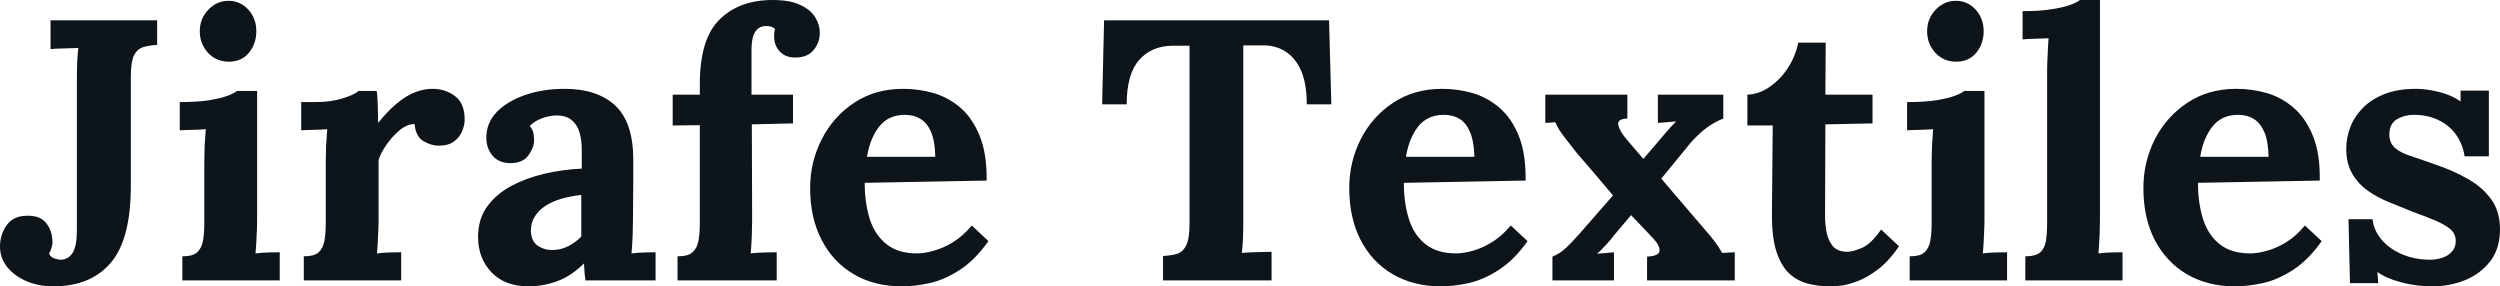 <svg fill="#0d141a" viewBox="0 0 154.79 17.733" height="100%" width="100%" xmlns="http://www.w3.org/2000/svg"><path preserveAspectRatio="none" d="M3.29 17.73L3.29 17.73Q2.39 17.73 1.64 17.41Q0.90 17.09 0.45 16.54Q0 15.98 0 15.27L0 15.27Q0 14.54 0.40 13.96Q0.80 13.39 1.59 13.36L1.59 13.36Q2.46 13.32 2.84 13.79Q3.22 14.26 3.24 14.86L3.24 14.86Q3.27 15.04 3.21 15.27Q3.15 15.50 3.04 15.71L3.04 15.71Q3.15 15.94 3.39 16.01Q3.63 16.08 3.75 16.08L3.75 16.08Q4.23 16.08 4.50 15.65Q4.76 15.23 4.76 14.26L4.76 14.26L4.76 5.04Q4.76 4.42 4.78 3.84Q4.81 3.27 4.85 2.97L4.85 2.97Q4.49 2.99 3.93 3.00Q3.38 3.01 3.13 3.04L3.13 3.04L3.13 1.26L9.73 1.26L9.73 2.78Q9.22 2.81 8.86 2.92Q8.49 3.04 8.29 3.44Q8.10 3.84 8.10 4.78L8.10 4.78L8.10 11.52Q8.10 14.83 6.85 16.28Q5.61 17.73 3.29 17.73ZM11.29 17.36L11.29 15.87Q11.94 15.87 12.21 15.62Q12.49 15.36 12.57 14.89Q12.65 14.42 12.65 13.82L12.65 13.82L12.65 10.00Q12.65 9.59 12.67 9.05Q12.70 8.51 12.74 8.00L12.74 8.00Q12.37 8.03 11.88 8.04Q11.38 8.05 11.13 8.07L11.13 8.07L11.13 6.32Q12.19 6.32 12.93 6.21Q13.66 6.09 14.09 5.93Q14.51 5.77 14.67 5.63L14.67 5.63L15.92 5.63L15.92 13.66Q15.92 13.98 15.89 14.57Q15.87 15.16 15.82 15.69L15.82 15.69Q16.19 15.64 16.64 15.63Q17.09 15.62 17.32 15.62L17.32 15.62L17.32 17.36L11.29 17.36ZM14.17 3.82L14.17 3.82Q13.39 3.82 12.88 3.27Q12.37 2.71 12.37 1.93L12.37 1.93Q12.37 1.15 12.90 0.60Q13.43 0.05 14.14 0.05L14.14 0.05Q14.88 0.05 15.38 0.60Q15.87 1.15 15.87 1.93L15.87 1.93Q15.87 2.71 15.41 3.27Q14.95 3.82 14.17 3.82ZM18.81 17.36L18.81 15.87Q19.46 15.87 19.73 15.62Q20.01 15.36 20.09 14.89Q20.17 14.42 20.17 13.82L20.17 13.82L20.17 9.96Q20.17 9.54 20.19 9.03Q20.22 8.51 20.26 8.00L20.26 8.00Q19.89 8.03 19.40 8.04Q18.91 8.05 18.65 8.07L18.65 8.07L18.65 6.32L19.57 6.32Q20.47 6.32 21.22 6.09Q21.96 5.86 22.20 5.63L22.20 5.63L23.32 5.63Q23.37 5.86 23.39 6.50Q23.41 7.13 23.41 7.61L23.41 7.61Q24.03 6.85 24.59 6.39Q25.14 5.93 25.68 5.72Q26.22 5.50 26.77 5.50L26.77 5.50Q27.58 5.50 28.17 5.95Q28.77 6.39 28.77 7.41L28.77 7.41Q28.77 7.75 28.61 8.13Q28.45 8.51 28.11 8.76Q27.76 9.02 27.16 9.02L27.16 9.02Q26.70 9.02 26.22 8.74Q25.74 8.46 25.67 7.68L25.67 7.68Q25.21 7.68 24.75 8.06Q24.29 8.44 23.93 8.96Q23.57 9.48 23.44 9.91L23.44 9.91L23.44 13.66Q23.44 13.98 23.41 14.57Q23.39 15.16 23.34 15.69L23.34 15.69Q23.71 15.64 24.16 15.63Q24.61 15.62 24.84 15.62L24.84 15.62L24.84 17.36L18.81 17.36ZM40.59 17.36L36.25 17.36Q36.20 17.04 36.19 16.82Q36.18 16.61 36.16 16.31L36.16 16.31Q35.37 17.09 34.50 17.41Q33.63 17.73 32.73 17.73L32.73 17.73Q31.26 17.73 30.43 16.86Q29.60 15.98 29.60 14.67L29.60 14.67Q29.60 13.57 30.16 12.79Q30.73 12.01 31.66 11.51Q32.59 11.02 33.73 10.75Q34.87 10.49 36.02 10.44L36.02 10.44L36.02 9.25Q36.02 8.65 35.87 8.16Q35.72 7.68 35.36 7.41Q35.01 7.13 34.36 7.15L34.36 7.15Q33.92 7.18 33.51 7.34Q33.10 7.50 32.80 7.80L32.80 7.80Q32.98 8.00 33.03 8.25Q33.07 8.49 33.07 8.67L33.07 8.67Q33.07 9.13 32.71 9.63Q32.34 10.12 31.53 10.10L31.53 10.10Q30.84 10.07 30.47 9.61Q30.11 9.15 30.11 8.53L30.11 8.53Q30.11 7.61 30.76 6.93Q31.42 6.26 32.52 5.88Q33.63 5.50 34.96 5.50L34.96 5.50Q36.98 5.50 38.10 6.54Q39.21 7.59 39.21 9.89L39.21 9.89Q39.21 10.67 39.21 11.22Q39.21 11.78 39.20 12.33Q39.19 12.88 39.19 13.66L39.19 13.66Q39.19 13.98 39.17 14.57Q39.15 15.16 39.10 15.69L39.10 15.69Q39.49 15.64 39.93 15.63Q40.36 15.62 40.59 15.62L40.59 15.62L40.59 17.36ZM35.99 12.07L35.99 12.07Q35.35 12.14 34.78 12.30Q34.20 12.47 33.78 12.74Q33.35 13.02 33.11 13.41Q32.87 13.80 32.87 14.28L32.87 14.28Q32.89 14.93 33.28 15.20Q33.67 15.48 34.18 15.48L34.18 15.48Q34.71 15.48 35.17 15.25Q35.63 15.02 35.99 14.65L35.99 14.65Q35.99 14.42 35.99 14.20Q35.99 13.98 35.99 13.75L35.99 13.75Q35.99 13.34 35.99 12.91Q35.99 12.49 35.99 12.07ZM43.33 5.86L43.33 5.20Q43.33 2.41 44.55 1.21Q45.77 0 47.84 0L47.84 0Q48.92 0 49.56 0.31Q50.21 0.62 50.48 1.08Q50.76 1.54 50.76 2.02L50.76 2.02Q50.76 2.62 50.39 3.08Q50.02 3.54 49.33 3.56L49.33 3.56Q48.67 3.59 48.30 3.21Q47.93 2.83 47.93 2.25L47.93 2.25Q47.93 2.14 47.94 2.02Q47.95 1.91 47.98 1.79L47.98 1.79Q47.86 1.68 47.71 1.64Q47.56 1.61 47.45 1.61L47.45 1.61Q47.08 1.61 46.87 1.83Q46.67 2.05 46.60 2.37Q46.53 2.69 46.53 3.04L46.53 3.04L46.53 5.86L49.10 5.86L49.10 7.64L46.55 7.70L46.57 13.62Q46.57 13.94 46.55 14.55Q46.53 15.16 46.48 15.69L46.48 15.69Q46.87 15.64 47.37 15.63Q47.86 15.62 48.09 15.62L48.09 15.62L48.09 17.36L41.95 17.36L41.95 15.87Q42.60 15.87 42.88 15.62Q43.17 15.36 43.25 14.89Q43.33 14.42 43.33 13.82L43.33 13.82L43.33 7.75L41.65 7.77L41.65 5.86L43.33 5.86ZM55.84 17.73L55.84 17.73Q54.16 17.73 52.88 16.99Q51.59 16.24 50.88 14.87Q50.16 13.50 50.16 11.64L50.16 11.64Q50.16 10.03 50.88 8.62Q51.59 7.22 52.89 6.36Q54.19 5.50 55.91 5.50L55.91 5.50Q56.88 5.50 57.80 5.76Q58.72 6.03 59.47 6.67Q60.21 7.31 60.66 8.42Q61.11 9.52 61.09 11.18L61.09 11.18L53.54 11.32Q53.54 12.56 53.85 13.55Q54.16 14.54 54.88 15.11Q55.59 15.69 56.79 15.69L56.79 15.69Q57.25 15.69 57.83 15.52Q58.42 15.36 59.03 14.98Q59.64 14.60 60.17 13.96L60.17 13.96L61.20 14.93Q60.37 16.10 59.43 16.71Q58.49 17.32 57.56 17.53Q56.63 17.73 55.84 17.73ZM53.68 9.71L53.68 9.71L57.91 9.71Q57.89 8.74 57.65 8.18Q57.41 7.61 56.99 7.36Q56.58 7.11 56.03 7.11L56.03 7.11Q55.02 7.11 54.44 7.83Q53.87 8.56 53.68 9.71ZM82.43 6.46L80.91 6.46Q80.91 5.22 80.57 4.40Q80.22 3.59 79.59 3.19Q78.96 2.78 78.08 2.81L78.08 2.81L76.98 2.81L76.98 13.59Q76.98 14.21 76.96 14.79Q76.93 15.36 76.89 15.66L76.89 15.66Q77.28 15.62 77.89 15.61Q78.50 15.59 78.73 15.59L78.73 15.59L78.73 17.36L72.01 17.36L72.01 15.85Q72.54 15.82 72.90 15.71Q73.25 15.59 73.45 15.18Q73.65 14.77 73.65 13.85L73.65 13.85L73.65 2.83L72.59 2.83Q71.28 2.85 70.52 3.73Q69.76 4.60 69.76 6.46L69.76 6.46L68.24 6.46L68.36 1.26L82.29 1.26L82.43 6.46ZM89.22 17.73L89.22 17.73Q87.54 17.73 86.25 16.99Q84.96 16.24 84.25 14.87Q83.54 13.50 83.54 11.64L83.54 11.64Q83.54 10.03 84.25 8.62Q84.96 7.22 86.26 6.36Q87.56 5.50 89.29 5.50L89.29 5.50Q90.25 5.50 91.17 5.76Q92.09 6.03 92.84 6.67Q93.59 7.31 94.04 8.42Q94.48 9.52 94.46 11.18L94.46 11.18L86.92 11.32Q86.92 12.56 87.23 13.55Q87.54 14.54 88.25 15.11Q88.96 15.69 90.16 15.69L90.16 15.69Q90.62 15.69 91.21 15.52Q91.79 15.36 92.40 14.98Q93.01 14.60 93.54 13.96L93.54 13.96L94.58 14.93Q93.75 16.10 92.80 16.71Q91.86 17.32 90.93 17.53Q90.00 17.73 89.22 17.73ZM87.05 9.71L87.05 9.71L91.29 9.71Q91.26 8.74 91.02 8.18Q90.78 7.61 90.37 7.36Q89.95 7.11 89.40 7.11L89.40 7.11Q88.39 7.11 87.81 7.83Q87.24 8.56 87.05 9.71ZM99.93 17.36L96.12 17.36L96.12 15.89Q96.58 15.71 96.99 15.32Q97.40 14.93 97.86 14.40L97.86 14.40L99.87 12.10Q99.50 11.66 99.12 11.21Q98.74 10.76 98.37 10.33Q98.00 9.89 97.61 9.45L97.61 9.45Q97.34 9.11 96.90 8.54Q96.46 7.98 96.30 7.57L96.30 7.57L95.68 7.61L95.68 5.86L100.76 5.86L100.76 7.34Q100.12 7.36 100.20 7.74Q100.28 8.12 100.69 8.60L100.69 8.60L101.75 9.84L102.65 8.79Q102.92 8.46 103.20 8.14Q103.48 7.82 103.78 7.52L103.78 7.52L102.65 7.61L102.65 5.86L106.70 5.86L106.70 7.34Q106.24 7.52 105.83 7.80Q105.43 8.07 105.09 8.41Q104.74 8.74 104.40 9.18L104.40 9.18L102.86 11.06L105.52 14.17Q105.85 14.54 106.12 14.89Q106.40 15.25 106.63 15.66L106.63 15.66L107.41 15.62L107.41 17.36L101.98 17.36L101.98 15.89Q102.72 15.85 102.75 15.54Q102.79 15.23 102.37 14.77L102.37 14.77L100.99 13.32L99.91 14.60Q99.80 14.77 99.44 15.16Q99.08 15.55 98.88 15.71L98.88 15.71L99.93 15.62L99.93 17.36ZM113.30 17.73L113.30 17.73Q112.61 17.73 111.96 17.57Q111.32 17.41 110.81 16.96Q110.31 16.51 110.01 15.64Q109.71 14.77 109.71 13.32L109.71 13.32L109.76 7.77L108.19 7.77L108.19 5.86Q108.90 5.84 109.57 5.38Q110.24 4.92 110.71 4.19Q111.18 3.45 111.34 2.64L111.34 2.64L113.04 2.64L113.02 5.86L115.94 5.86L115.94 7.64L113.02 7.70L113.00 13.36Q113.00 13.89 113.10 14.41Q113.21 14.93 113.50 15.26Q113.80 15.59 114.38 15.59L114.38 15.59Q114.70 15.59 115.26 15.36Q115.83 15.13 116.47 14.21L116.47 14.21L117.58 15.25Q116.95 16.17 116.29 16.67Q115.62 17.18 115.01 17.41Q114.40 17.64 113.94 17.69Q113.48 17.73 113.30 17.73ZM118.24 17.36L118.24 15.87Q118.89 15.87 119.16 15.62Q119.44 15.36 119.52 14.89Q119.60 14.42 119.60 13.82L119.60 13.82L119.60 10.00Q119.60 9.59 119.62 9.05Q119.65 8.51 119.69 8.00L119.69 8.00Q119.32 8.03 118.83 8.04Q118.33 8.05 118.08 8.07L118.08 8.07L118.08 6.32Q119.14 6.32 119.88 6.21Q120.61 6.09 121.04 5.93Q121.46 5.77 121.62 5.63L121.62 5.63L122.87 5.63L122.87 13.66Q122.87 13.98 122.84 14.57Q122.82 15.16 122.77 15.69L122.77 15.69Q123.14 15.64 123.59 15.63Q124.04 15.62 124.27 15.62L124.27 15.62L124.27 17.36L118.24 17.36ZM121.12 3.82L121.12 3.82Q120.34 3.82 119.83 3.27Q119.32 2.71 119.32 1.93L119.32 1.93Q119.32 1.15 119.85 0.60Q120.38 0.05 121.09 0.05L121.09 0.05Q121.83 0.05 122.33 0.60Q122.82 1.15 122.82 1.93L122.82 1.93Q122.82 2.71 122.36 3.27Q121.90 3.82 121.12 3.82ZM125.40 17.36L125.40 15.87Q126.04 15.87 126.33 15.62Q126.61 15.36 126.68 14.89Q126.75 14.42 126.75 13.82L126.75 13.82L126.75 4.37Q126.75 3.96 126.78 3.42Q126.80 2.87 126.84 2.37L126.84 2.37Q126.48 2.39 125.98 2.40Q125.49 2.41 125.23 2.44L125.23 2.44L125.23 0.69Q126.32 0.69 127.04 0.57Q127.76 0.46 128.19 0.30Q128.62 0.14 128.78 0L128.78 0L130.02 0L130.02 13.66Q130.02 13.98 130.00 14.57Q129.97 15.16 129.93 15.69L129.93 15.69Q130.32 15.64 130.75 15.63Q131.19 15.62 131.42 15.62L131.42 15.62L131.42 17.36L125.40 17.36ZM138.39 17.73L138.39 17.73Q136.71 17.73 135.42 16.99Q134.14 16.24 133.42 14.87Q132.71 13.50 132.71 11.64L132.71 11.64Q132.71 10.03 133.42 8.62Q134.14 7.22 135.44 6.36Q136.73 5.50 138.46 5.50L138.46 5.50Q139.43 5.50 140.35 5.76Q141.27 6.03 142.01 6.67Q142.76 7.31 143.21 8.42Q143.66 9.52 143.63 11.18L143.63 11.18L136.09 11.32Q136.09 12.56 136.40 13.55Q136.71 14.54 137.42 15.11Q138.14 15.69 139.33 15.69L139.33 15.69Q139.79 15.69 140.38 15.52Q140.97 15.36 141.58 14.98Q142.19 14.60 142.71 13.96L142.71 13.96L143.75 14.93Q142.92 16.10 141.98 16.71Q141.04 17.32 140.10 17.53Q139.17 17.73 138.39 17.73ZM136.23 9.71L136.23 9.71L140.46 9.71Q140.44 8.74 140.20 8.18Q139.95 7.61 139.54 7.36Q139.13 7.11 138.57 7.11L138.57 7.11Q137.56 7.11 136.99 7.83Q136.41 8.56 136.23 9.71ZM150.60 17.73L150.60 17.73Q149.61 17.73 148.67 17.48Q147.73 17.23 147.20 16.84L147.20 16.84L147.25 17.53L145.50 17.53L145.41 13.57L146.90 13.57Q146.97 14.26 147.45 14.83Q147.94 15.41 148.72 15.74Q149.50 16.08 150.47 16.08L150.47 16.08Q150.86 16.08 151.21 15.96Q151.57 15.85 151.81 15.58Q152.05 15.32 152.05 14.93L152.05 14.93Q152.05 14.49 151.74 14.21Q151.43 13.94 150.85 13.68Q150.26 13.43 149.38 13.11L149.38 13.11Q148.67 12.83 147.95 12.53Q147.22 12.24 146.61 11.81Q146.00 11.38 145.64 10.75Q145.27 10.12 145.27 9.20L145.27 9.20Q145.27 8.53 145.52 7.88Q145.77 7.22 146.30 6.68Q146.83 6.14 147.65 5.82Q148.46 5.50 149.59 5.50L149.59 5.50Q150.21 5.50 151.01 5.69Q151.80 5.89 152.35 6.28L152.35 6.28L152.35 5.61L154.10 5.61L154.10 9.68L152.60 9.68Q152.47 8.88 152.04 8.30Q151.62 7.73 150.95 7.42Q150.28 7.11 149.45 7.11L149.45 7.11Q148.88 7.11 148.41 7.38Q147.94 7.66 147.94 8.33L147.94 8.33Q147.94 8.85 148.30 9.17Q148.67 9.48 149.32 9.68Q149.96 9.89 150.74 10.17L150.74 10.17Q151.91 10.56 152.82 11.09Q153.73 11.61 154.26 12.36Q154.79 13.11 154.79 14.19L154.79 14.19Q154.79 15.39 154.19 16.17Q153.59 16.95 152.64 17.34Q151.68 17.73 150.60 17.73Z"></path></svg>